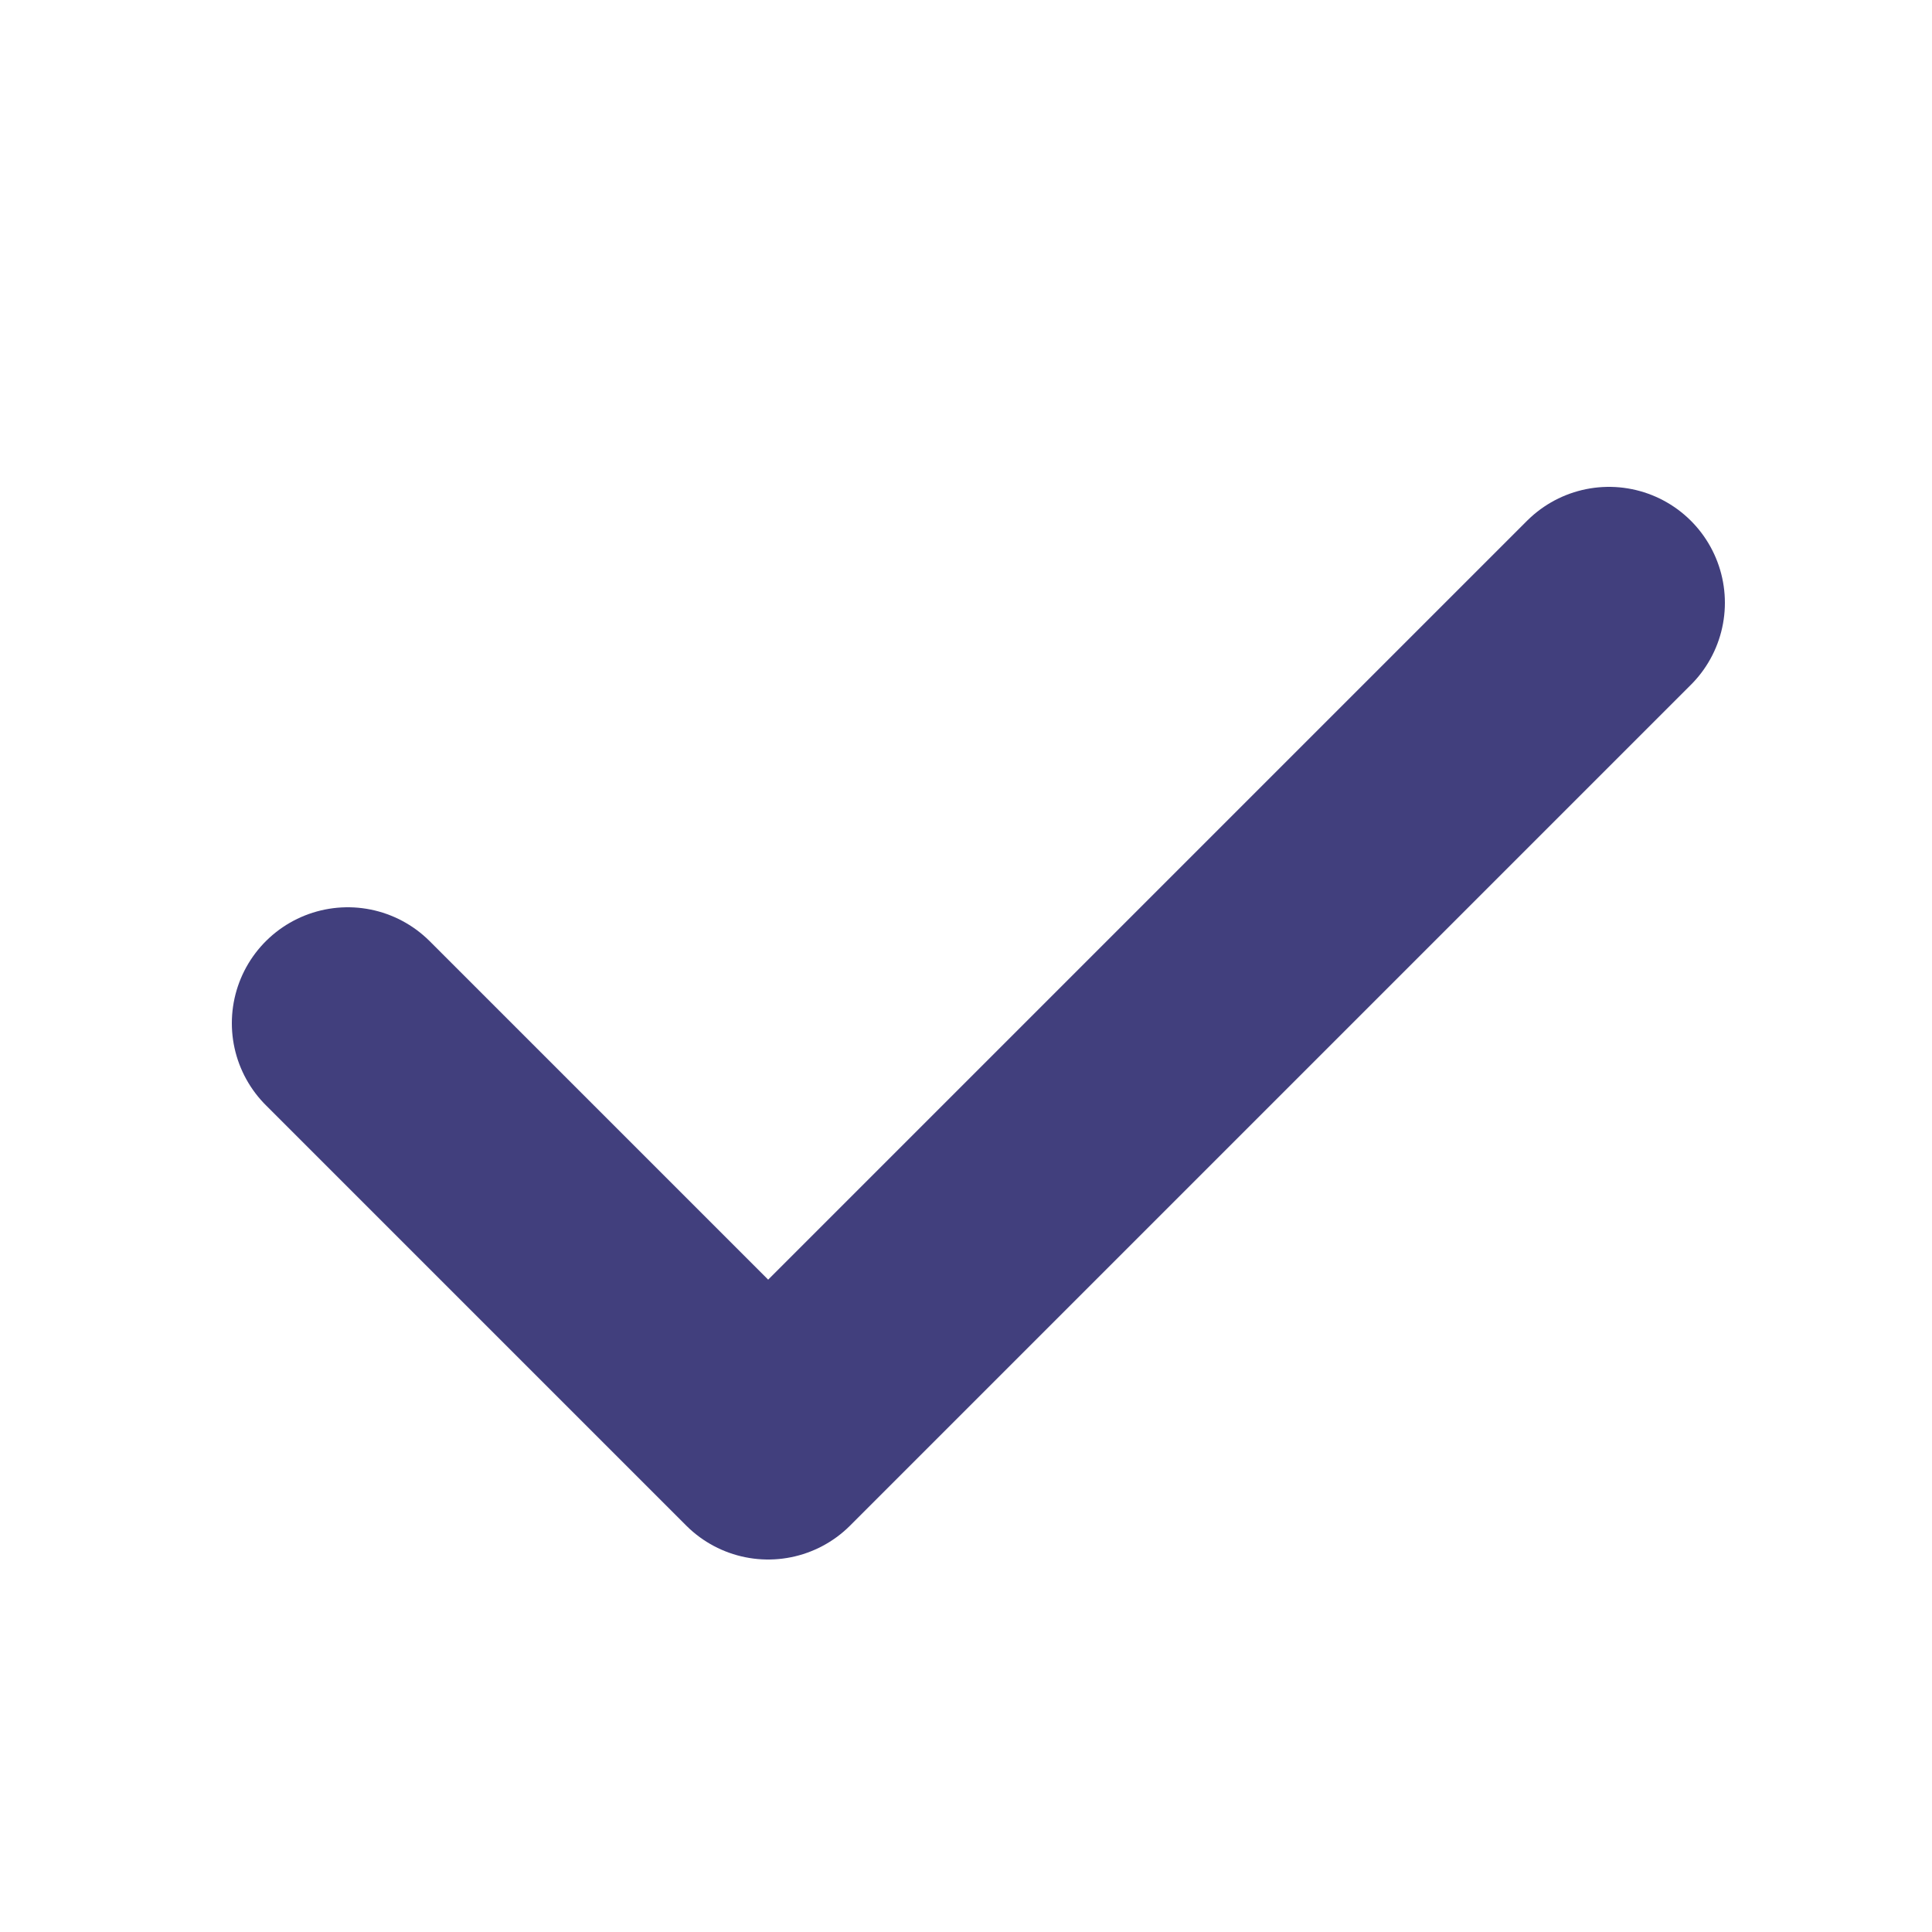 <svg width="25" height="25" viewBox="0 0 25 25" fill="none" xmlns="http://www.w3.org/2000/svg">
<path d="M20.82 7.8L9.94 18.68L4.5 13.24" stroke="#413F7D" stroke-width="3" stroke-linecap="round" stroke-linejoin="round"/>
</svg>

